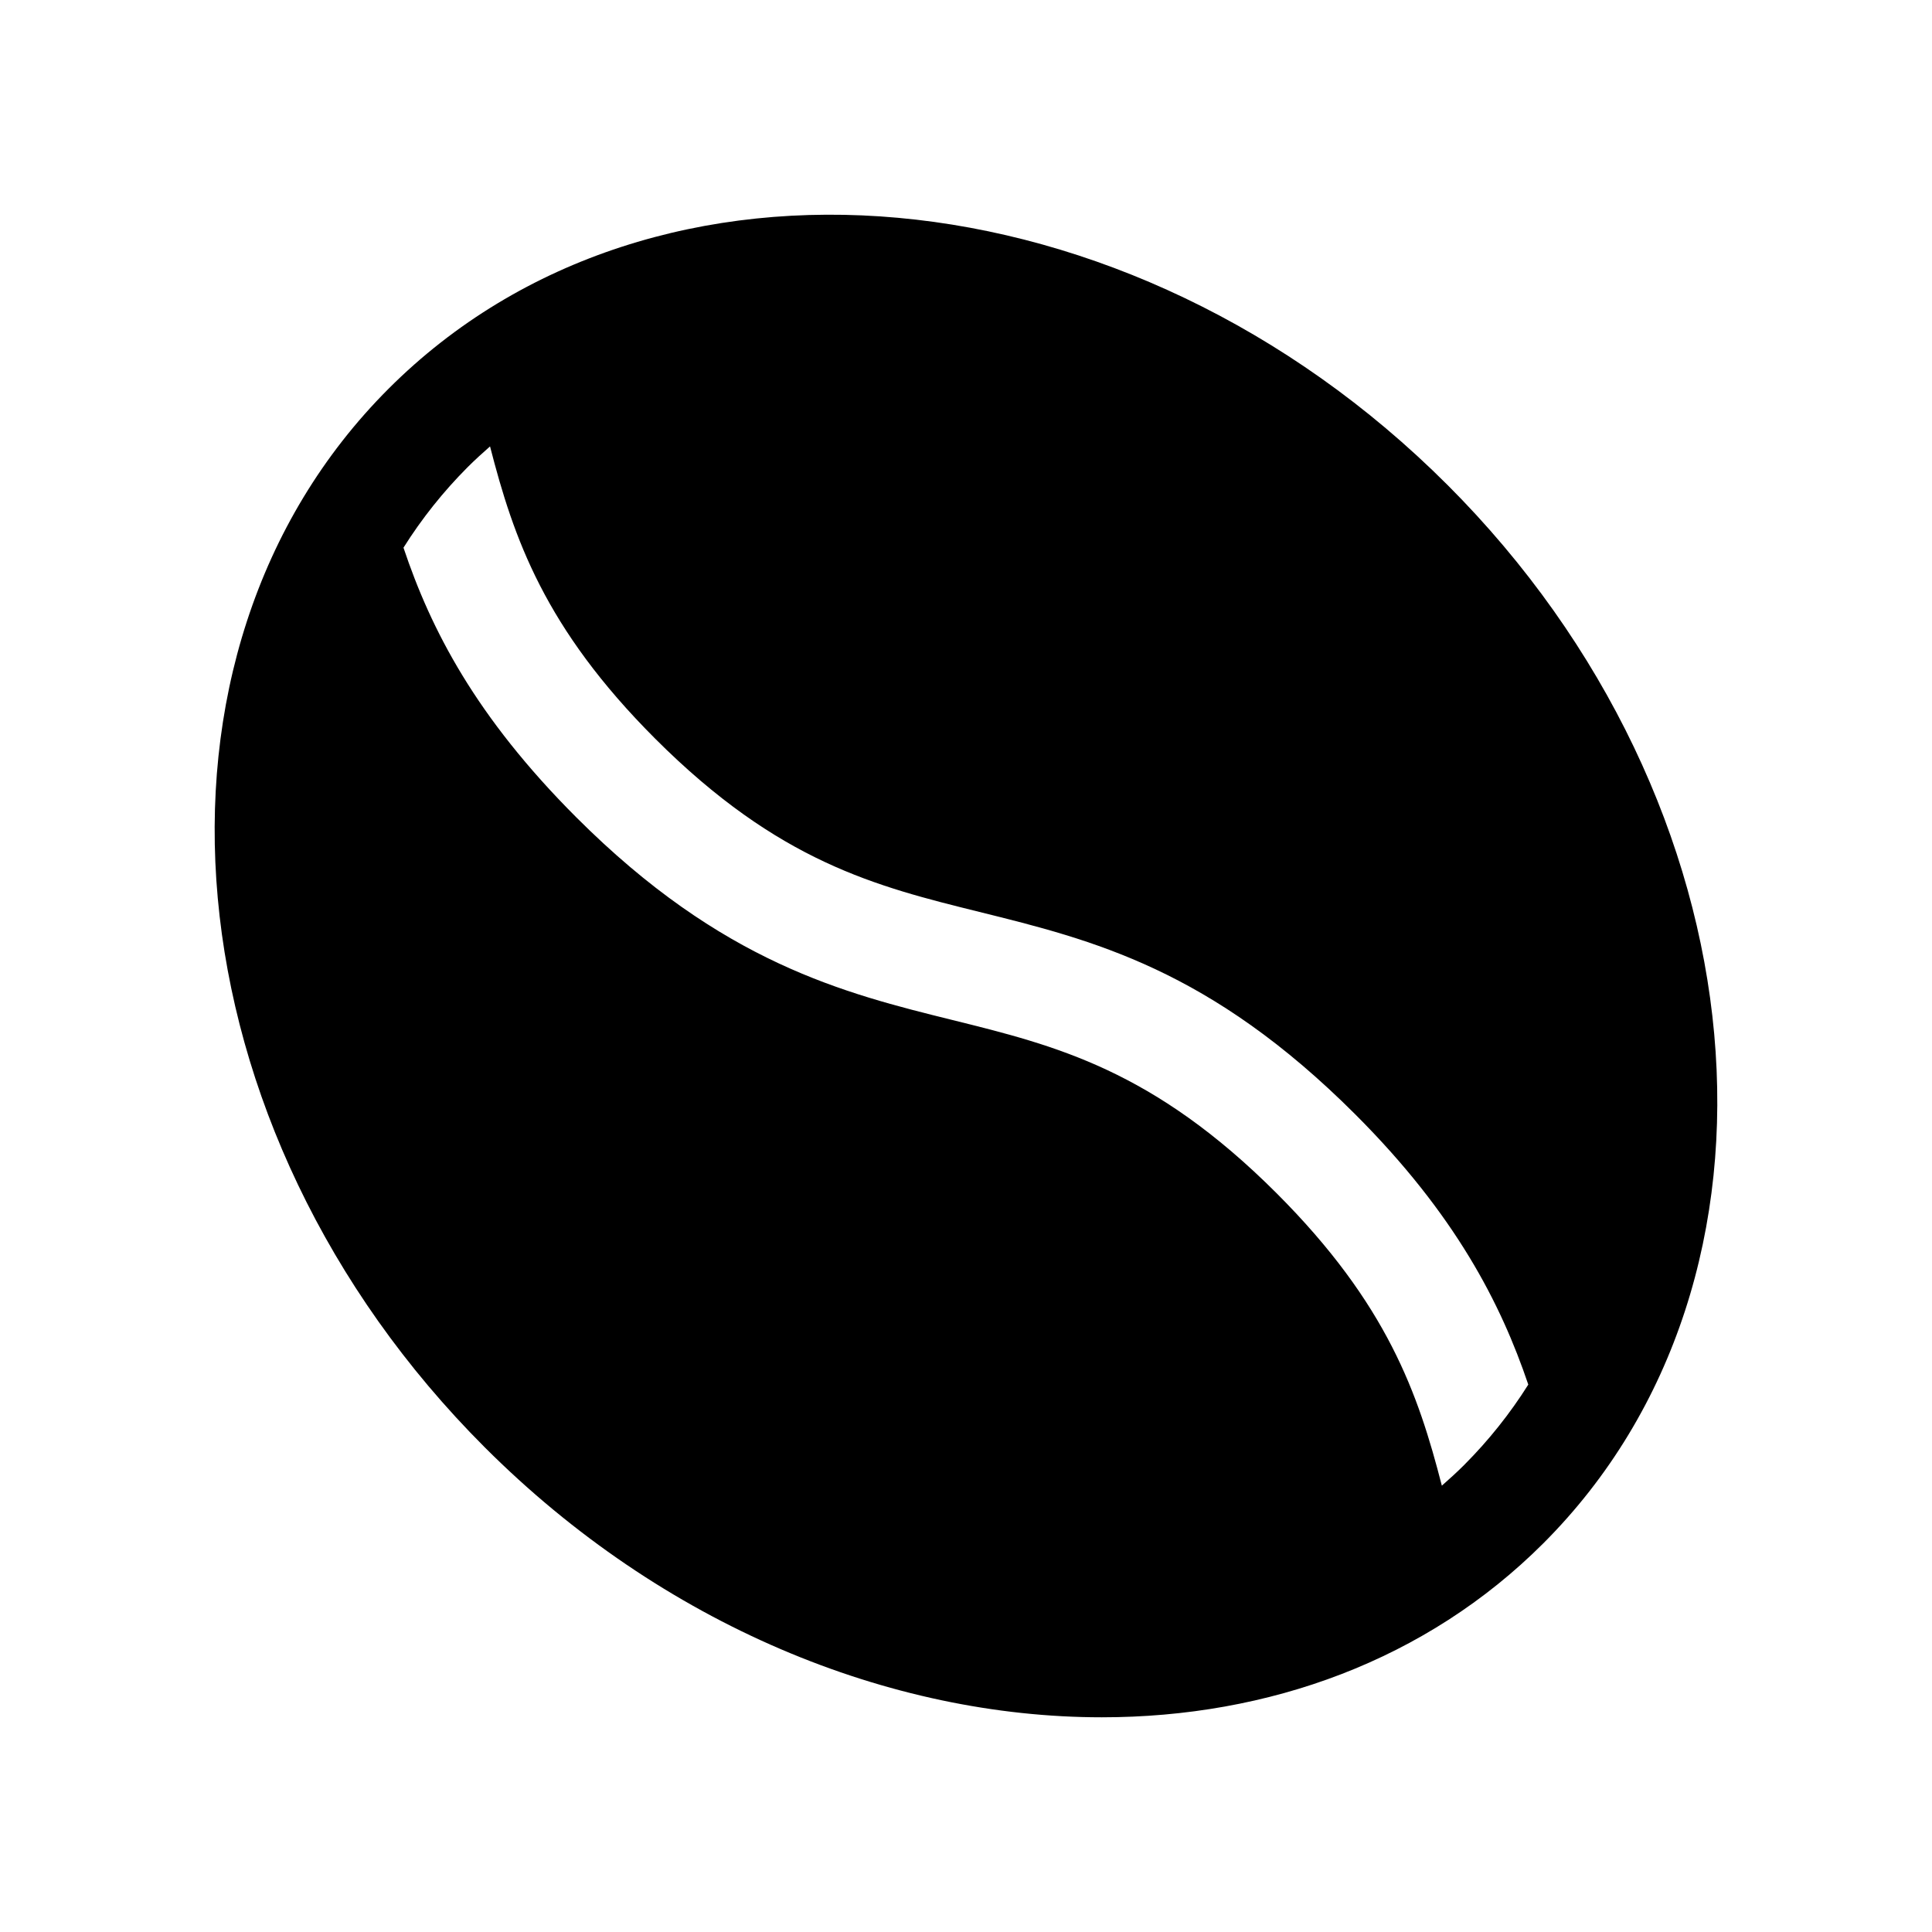 <?xml version="1.0" encoding="UTF-8"?>
<!-- Uploaded to: ICON Repo, www.svgrepo.com, Generator: ICON Repo Mixer Tools -->
<svg fill="#000000" width="800px" height="800px" version="1.1" viewBox="144 144 512 512" xmlns="http://www.w3.org/2000/svg">
 <path d="m527.54 272.46c-84.371-84.367-210.22-95.781-280.55-25.461-70.328 70.328-58.906 196.18 25.457 280.54 47.195 47.199 107.36 71.562 163.55 71.562 44.242 0 86.012-15.121 117-46.105 70.332-70.324 58.914-196.18-25.453-280.54zm4.582 259.67c-1.949 1.949-3.969 3.793-6.019 5.586-6.254-24.316-14.414-48.113-43.789-77.492-32.738-32.734-58.551-39.129-85.883-45.902-28.652-7.094-61.121-15.133-99.668-53.684-26.711-26.707-38.578-49.816-45.836-71.496v-0.004c4.84-7.695 10.523-14.828 16.941-21.27 1.941-1.941 3.953-3.777 5.996-5.566 6.254 24.312 14.418 48.102 43.773 77.461 32.746 32.742 58.559 39.133 85.891 45.902 30.055 7.445 61.121 15.141 99.664 53.684 26.5 26.496 38.555 50.105 45.824 71.59h-0.008c-4.828 7.664-10.492 14.77-16.887 21.188z"/>
</svg>